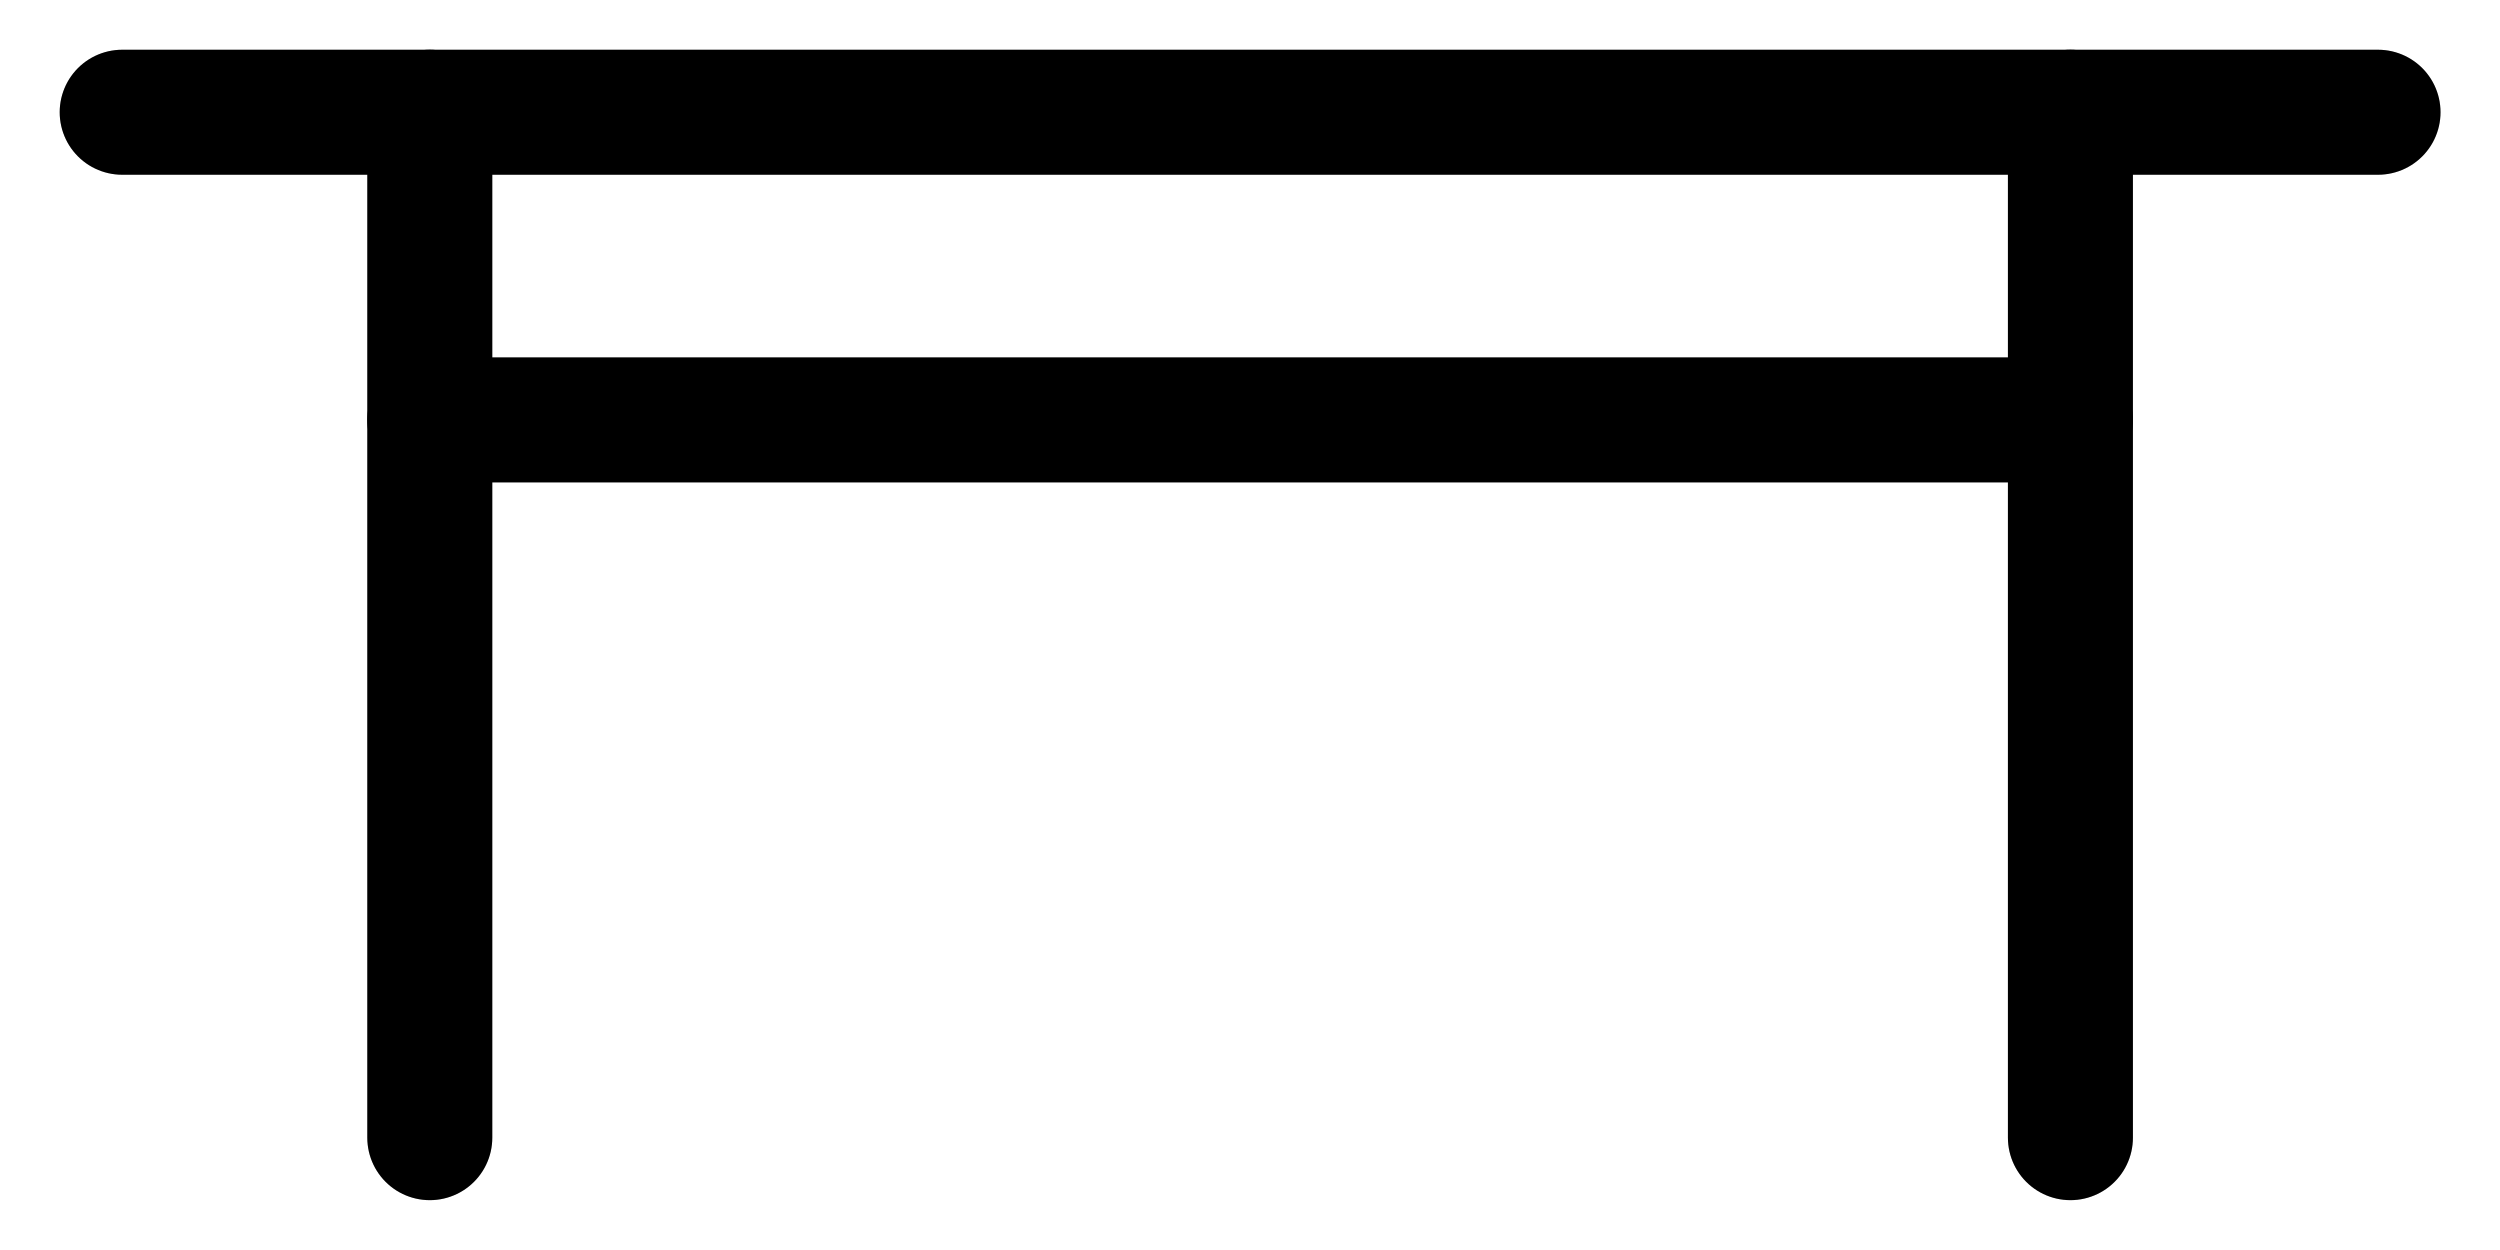 <svg xmlns="http://www.w3.org/2000/svg" fill="none" viewBox="0 0 48 24" height="24" width="48">
<path stroke-linejoin="round" stroke-linecap="round" stroke-width="2.4" stroke="black" d="M8.252 2.155V21.843"></path>
<path stroke-linejoin="round" stroke-linecap="round" stroke-width="2.4" stroke-opacity="0.2" stroke="black" d="M8.252 2.155V21.843"></path>
<path stroke-linejoin="round" stroke-linecap="round" stroke-width="2.4" stroke="black" d="M2.346 2.155H45.658"></path>
<path stroke-linejoin="round" stroke-linecap="round" stroke-width="2.4" stroke-opacity="0.2" stroke="black" d="M2.346 2.155H45.658"></path>
<path stroke-linejoin="round" stroke-linecap="round" stroke-width="2.4" stroke="black" d="M8.252 8.062H39.752"></path>
<path stroke-linejoin="round" stroke-linecap="round" stroke-width="2.4" stroke-opacity="0.2" stroke="black" d="M8.252 8.062H39.752"></path>
<path stroke-linejoin="round" stroke-linecap="round" stroke-width="2.4" stroke="black" d="M39.752 2.155V21.843"></path>
<path stroke-linejoin="round" stroke-linecap="round" stroke-width="2.4" stroke-opacity="0.2" stroke="black" d="M39.752 2.155V21.843"></path>
</svg>
